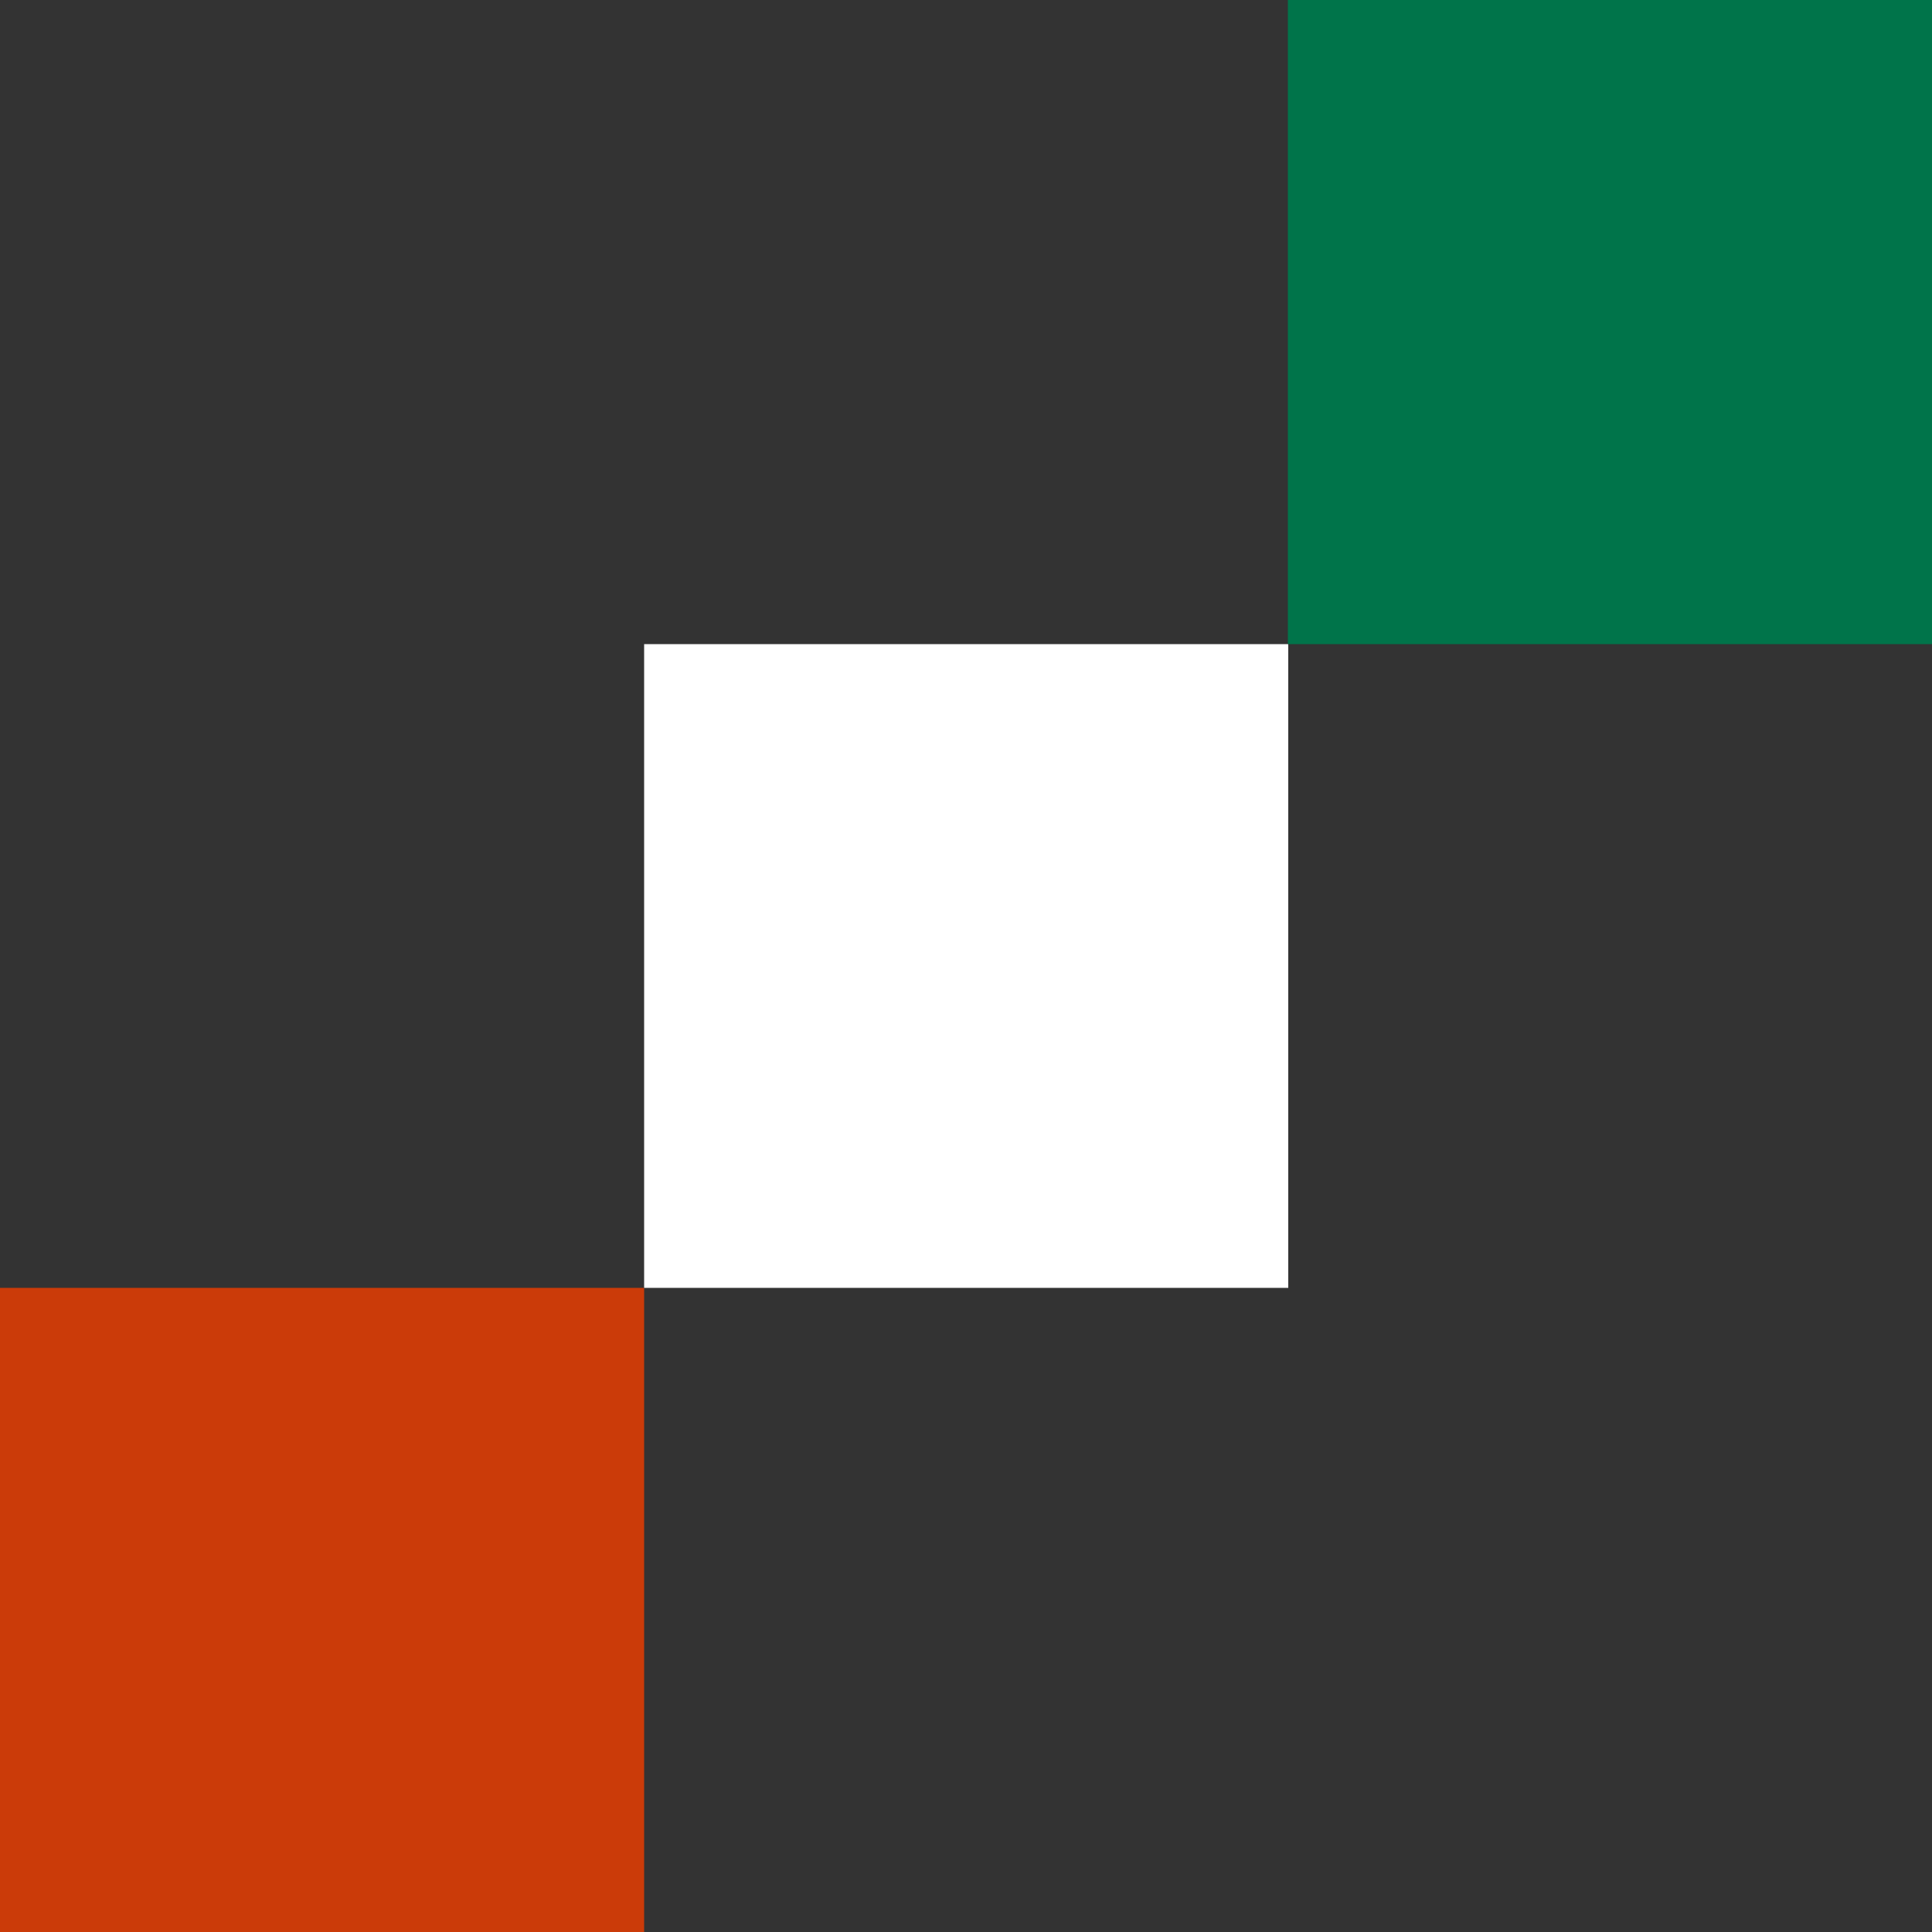<?xml version="1.0" encoding="UTF-8" standalone="no"?><svg xmlns="http://www.w3.org/2000/svg" xmlns:xlink="http://www.w3.org/1999/xlink" fill="#000000" height="500" preserveAspectRatio="xMidYMid meet" version="1" viewBox="0.0 0.0 500.0 500.0" width="500" zoomAndPan="magnify"><rect x="0.0" y="0.0" width="500.0" height="500.0" fill="#333333" stroke="none"/><g id="change1_1"><path d="M166.7,500H0V333.3h166.7V500z" fill="#cb3b09"/></g><g id="change2_1"><path d="M333.3,333.3H166.7V166.7h166.7V333.3z" fill="#ffffff"/></g><g id="change3_1"><path d="M500,166.7H333.3V0H500V166.7z" fill="#00744a"/></g></svg>